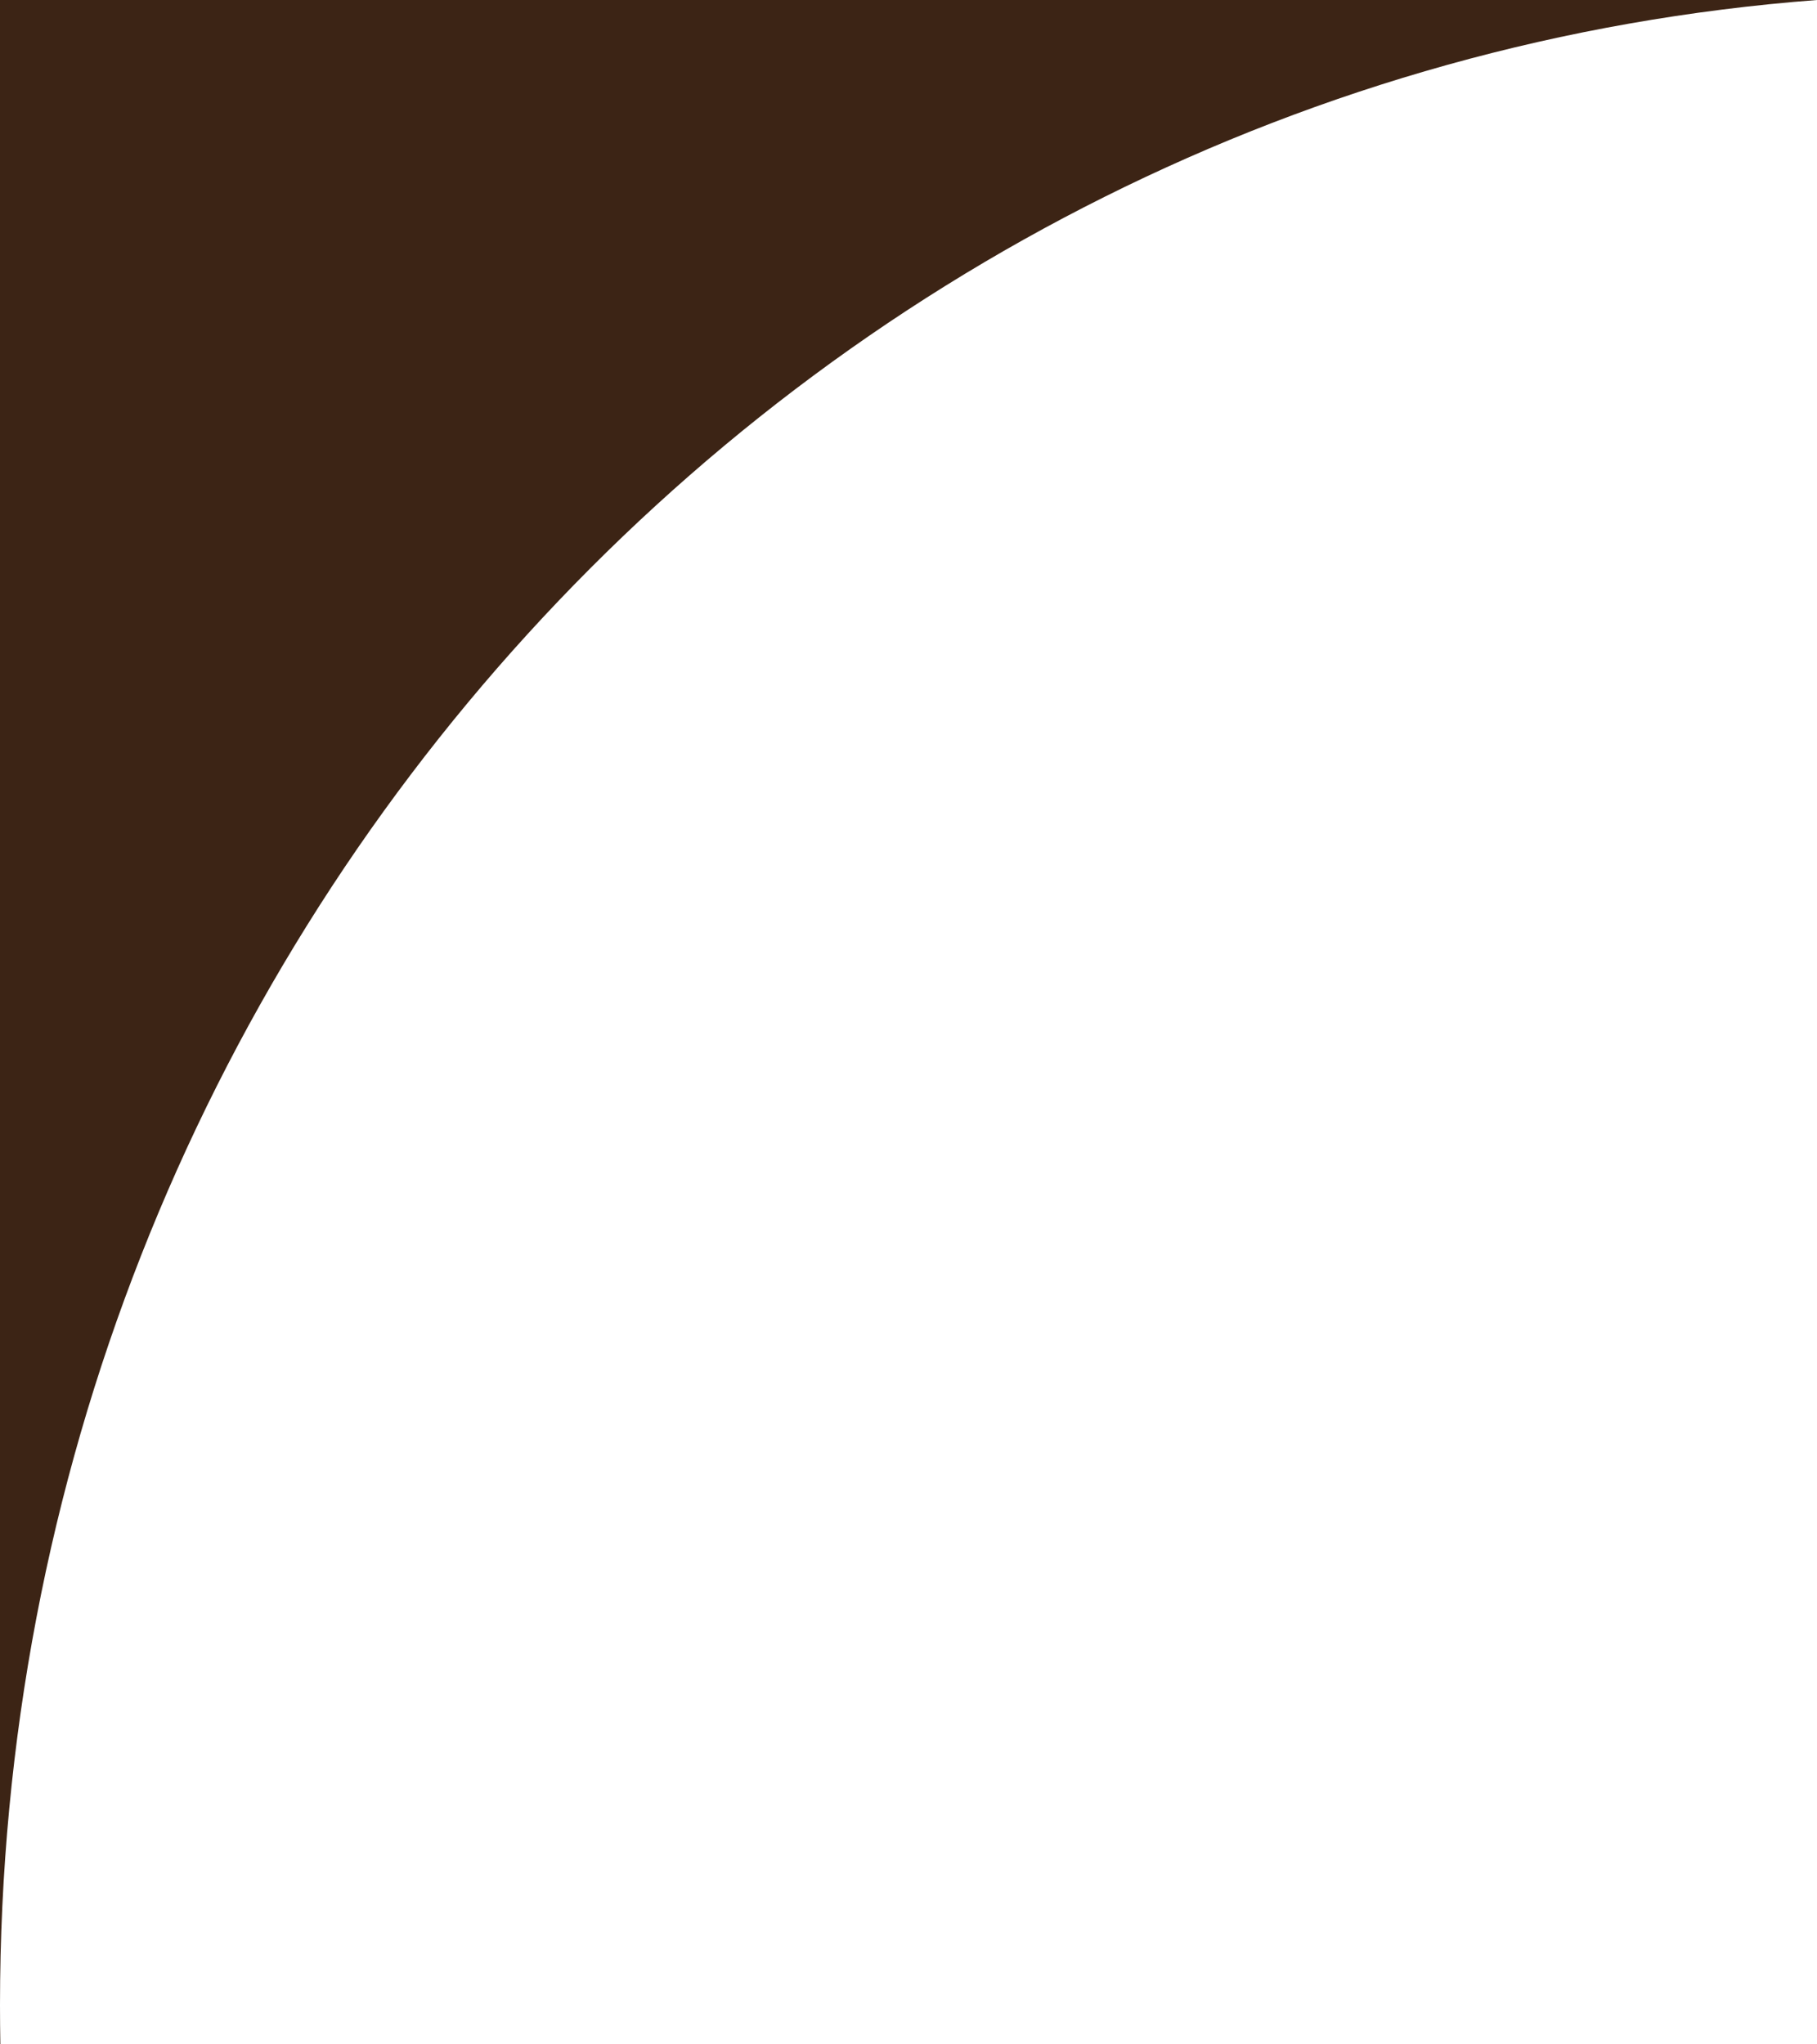 <svg width="56" height="63" viewBox="0 0 56 63" fill="none" xmlns="http://www.w3.org/2000/svg">
<path d="M56 0H0V61.792V63H0.011C0.004 62.598 0 62.195 0 61.792C0 29.137 24.684 2.383 56 0Z" fill="#3C2415"/>
</svg>
